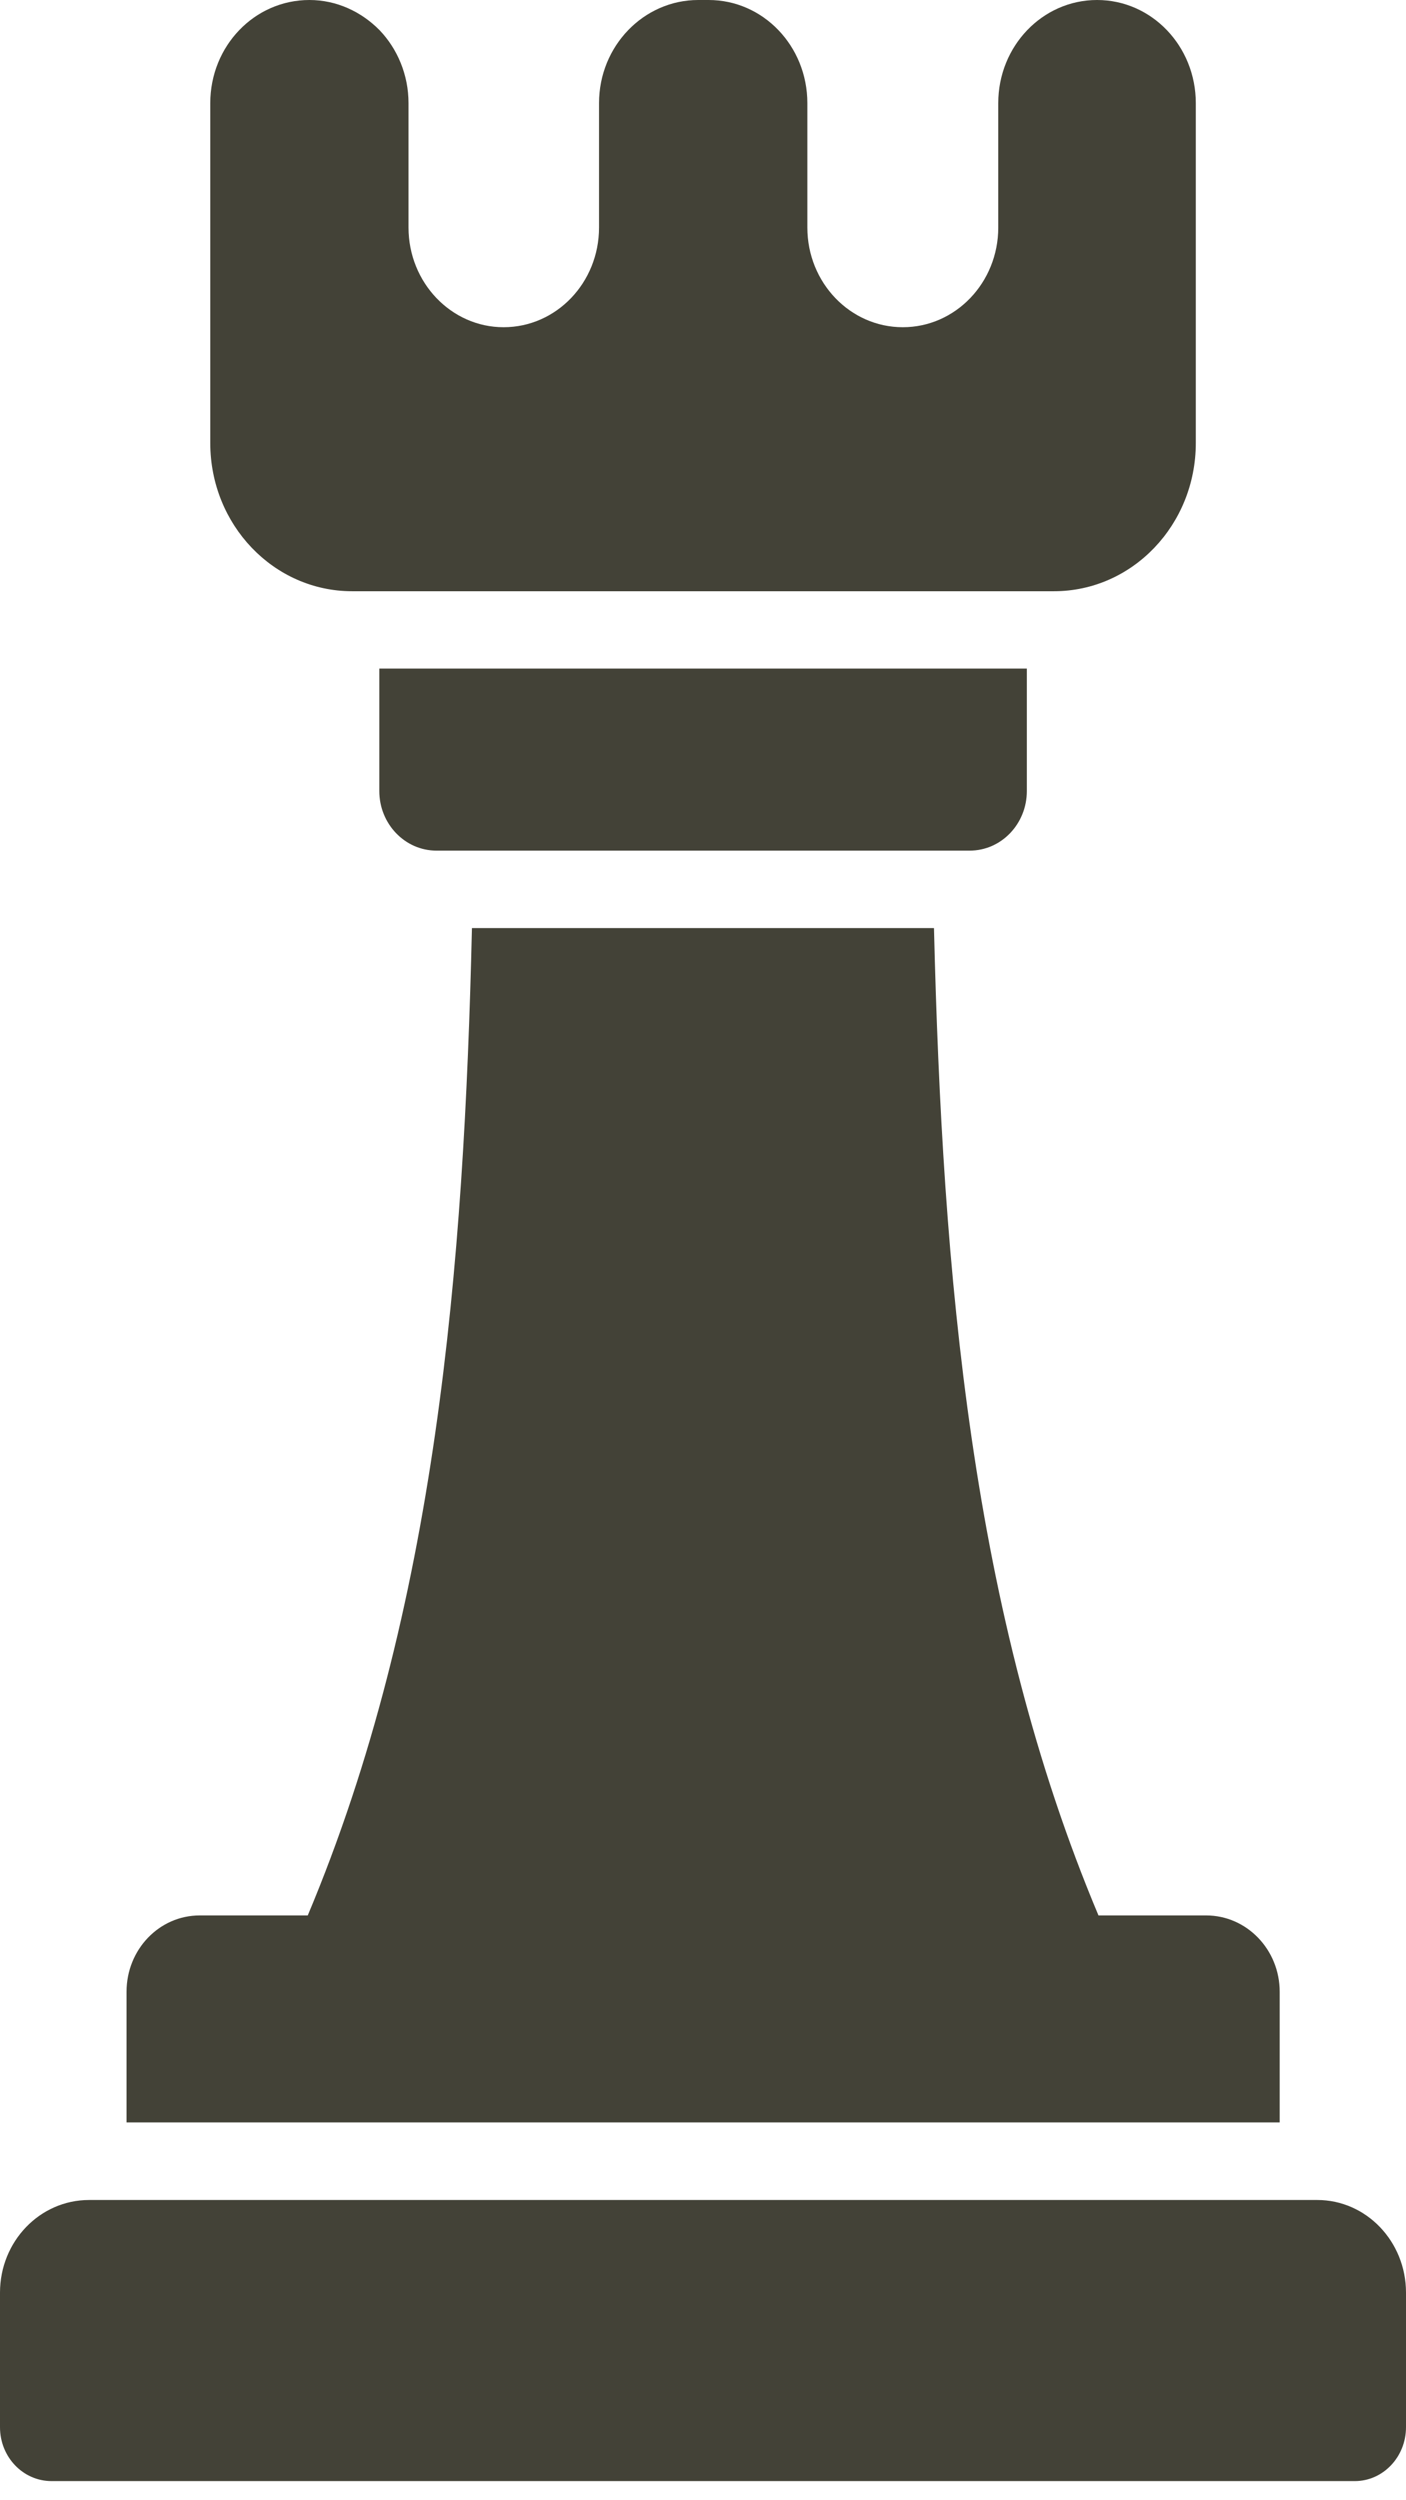 <svg width="18" height="32" viewBox="0 0 18 32" fill="none" xmlns="http://www.w3.org/2000/svg">
<path d="M16.864 28.157H1.141C0.509 28.157 0 28.688 0 29.343V31.065C0 31.447 0.295 31.755 0.661 31.755H17.344C17.705 31.755 18 31.447 18 31.065V29.343C18 28.688 17.491 28.157 16.864 28.157H16.864Z" fill="#434237"/>
<path d="M5.588 10.887H12.414C12.819 10.887 13.146 10.545 13.146 10.124V8.557H4.856V10.124C4.856 10.545 5.184 10.887 5.588 10.887H5.588Z" fill="#434237"/>
<path d="M4.507 7.567H13.493C14.496 7.567 15.309 6.718 15.309 5.671V1.32C15.309 0.59 14.744 0 14.045 0C13.346 0 12.78 0.59 12.78 1.32V2.912C12.78 3.617 12.233 4.188 11.558 4.188C10.883 4.188 10.336 3.617 10.336 2.912V1.32C10.336 0.59 9.771 0 9.072 0H8.939C8.24 0 7.669 0.59 7.669 1.32V2.912C7.669 3.617 7.123 4.188 6.447 4.188C5.777 4.188 5.23 3.617 5.23 2.912V1.32C5.23 0.958 5.088 0.625 4.86 0.387C4.626 0.149 4.308 1.20661e-05 3.961 1.20661e-05C3.257 1.20661e-05 2.692 0.59 2.692 1.32V5.671C2.692 6.718 3.505 7.567 4.508 7.567L4.507 7.567Z" fill="#434237"/>
<path d="M16.383 25.492C16.383 24.952 15.96 24.515 15.442 24.515H14.063C12.437 20.649 12.066 16.335 11.957 11.878H6.042C5.941 16.208 5.587 20.595 3.94 24.515L2.557 24.515C2.039 24.515 1.62 24.951 1.62 25.492V27.164H16.383L16.383 25.492Z" fill="#434237"/>
</svg>
